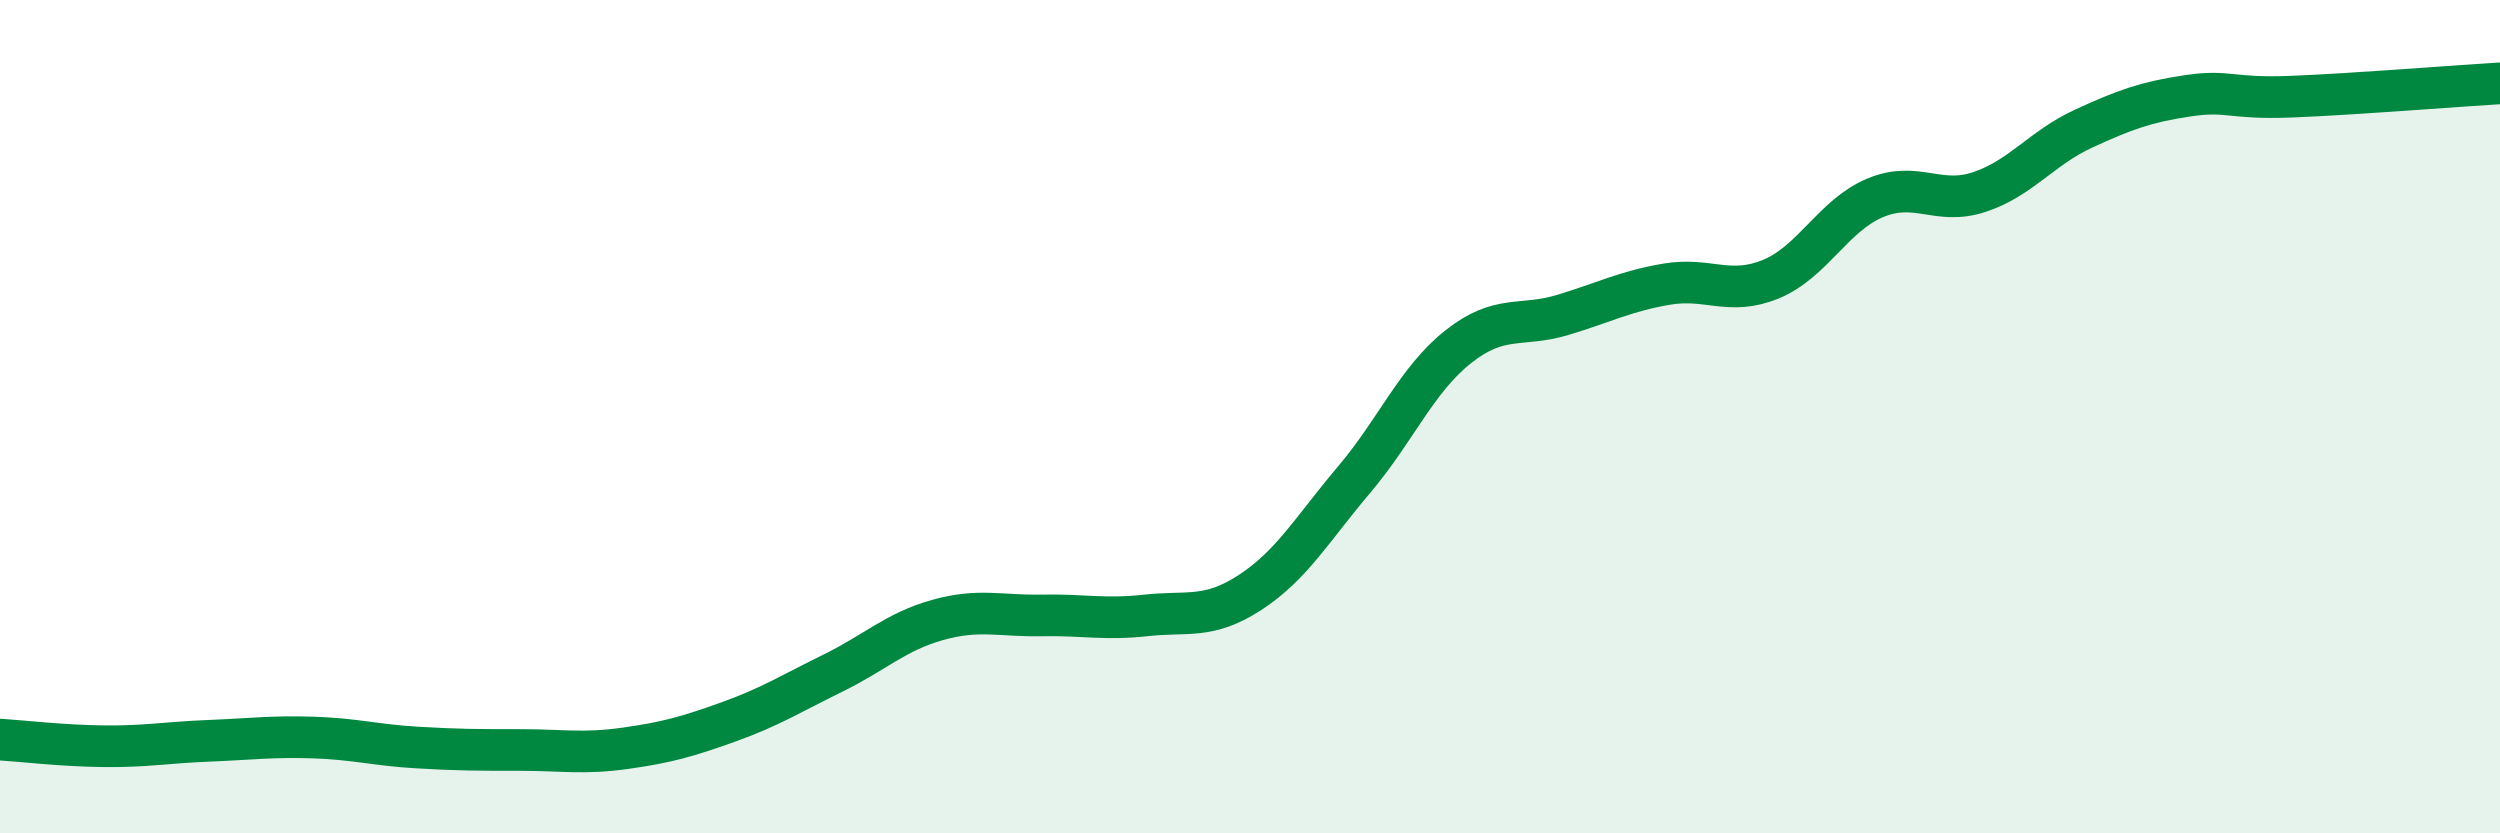 
    <svg width="60" height="20" viewBox="0 0 60 20" xmlns="http://www.w3.org/2000/svg">
      <path
        d="M 0,17.75 C 0.5,17.78 1.5,17.9 2.5,17.91 C 3.5,17.92 4,17.82 5,17.78 C 6,17.74 6.5,17.67 7.5,17.7 C 8.5,17.73 9,17.88 10,17.94 C 11,18 11.5,18 12.5,18 C 13.5,18 14,18.1 15,17.96 C 16,17.82 16.5,17.68 17.5,17.32 C 18.5,16.96 19,16.64 20,16.15 C 21,15.66 21.5,15.16 22.5,14.88 C 23.5,14.6 24,14.79 25,14.77 C 26,14.75 26.5,14.88 27.5,14.77 C 28.5,14.66 29,14.87 30,14.22 C 31,13.57 31.5,12.69 32.5,11.51 C 33.5,10.33 34,9.11 35,8.32 C 36,7.53 36.5,7.86 37.5,7.56 C 38.5,7.26 39,6.99 40,6.82 C 41,6.65 41.5,7.11 42.5,6.7 C 43.5,6.29 44,5.17 45,4.75 C 46,4.33 46.5,4.94 47.5,4.61 C 48.5,4.28 49,3.55 50,3.09 C 51,2.63 51.5,2.45 52.5,2.3 C 53.5,2.15 53.5,2.38 55,2.32 C 56.5,2.26 59,2.06 60,2L60 20L0 20Z"
        fill="#008740"
        opacity="0.1"
        stroke-linecap="round"
        stroke-linejoin="round"
      />
      <path
        d="M 0,17.75 C 0.5,17.78 1.5,17.9 2.5,17.91 C 3.5,17.92 4,17.82 5,17.78 C 6,17.74 6.5,17.67 7.5,17.7 C 8.5,17.73 9,17.88 10,17.94 C 11,18 11.5,18 12.5,18 C 13.5,18 14,18.1 15,17.96 C 16,17.82 16.5,17.68 17.5,17.32 C 18.5,16.96 19,16.64 20,16.15 C 21,15.66 21.5,15.16 22.5,14.88 C 23.5,14.6 24,14.79 25,14.77 C 26,14.75 26.5,14.88 27.5,14.77 C 28.5,14.66 29,14.87 30,14.22 C 31,13.57 31.5,12.69 32.5,11.51 C 33.5,10.33 34,9.11 35,8.32 C 36,7.53 36.5,7.86 37.5,7.56 C 38.5,7.26 39,6.99 40,6.82 C 41,6.65 41.5,7.11 42.5,6.7 C 43.5,6.29 44,5.17 45,4.75 C 46,4.33 46.5,4.94 47.5,4.61 C 48.5,4.28 49,3.55 50,3.09 C 51,2.63 51.5,2.45 52.5,2.3 C 53.5,2.15 53.5,2.38 55,2.32 C 56.5,2.26 59,2.06 60,2"
        stroke="#008740"
        stroke-width="1"
        fill="none"
        stroke-linecap="round"
        stroke-linejoin="round"
      />
    </svg>
  
